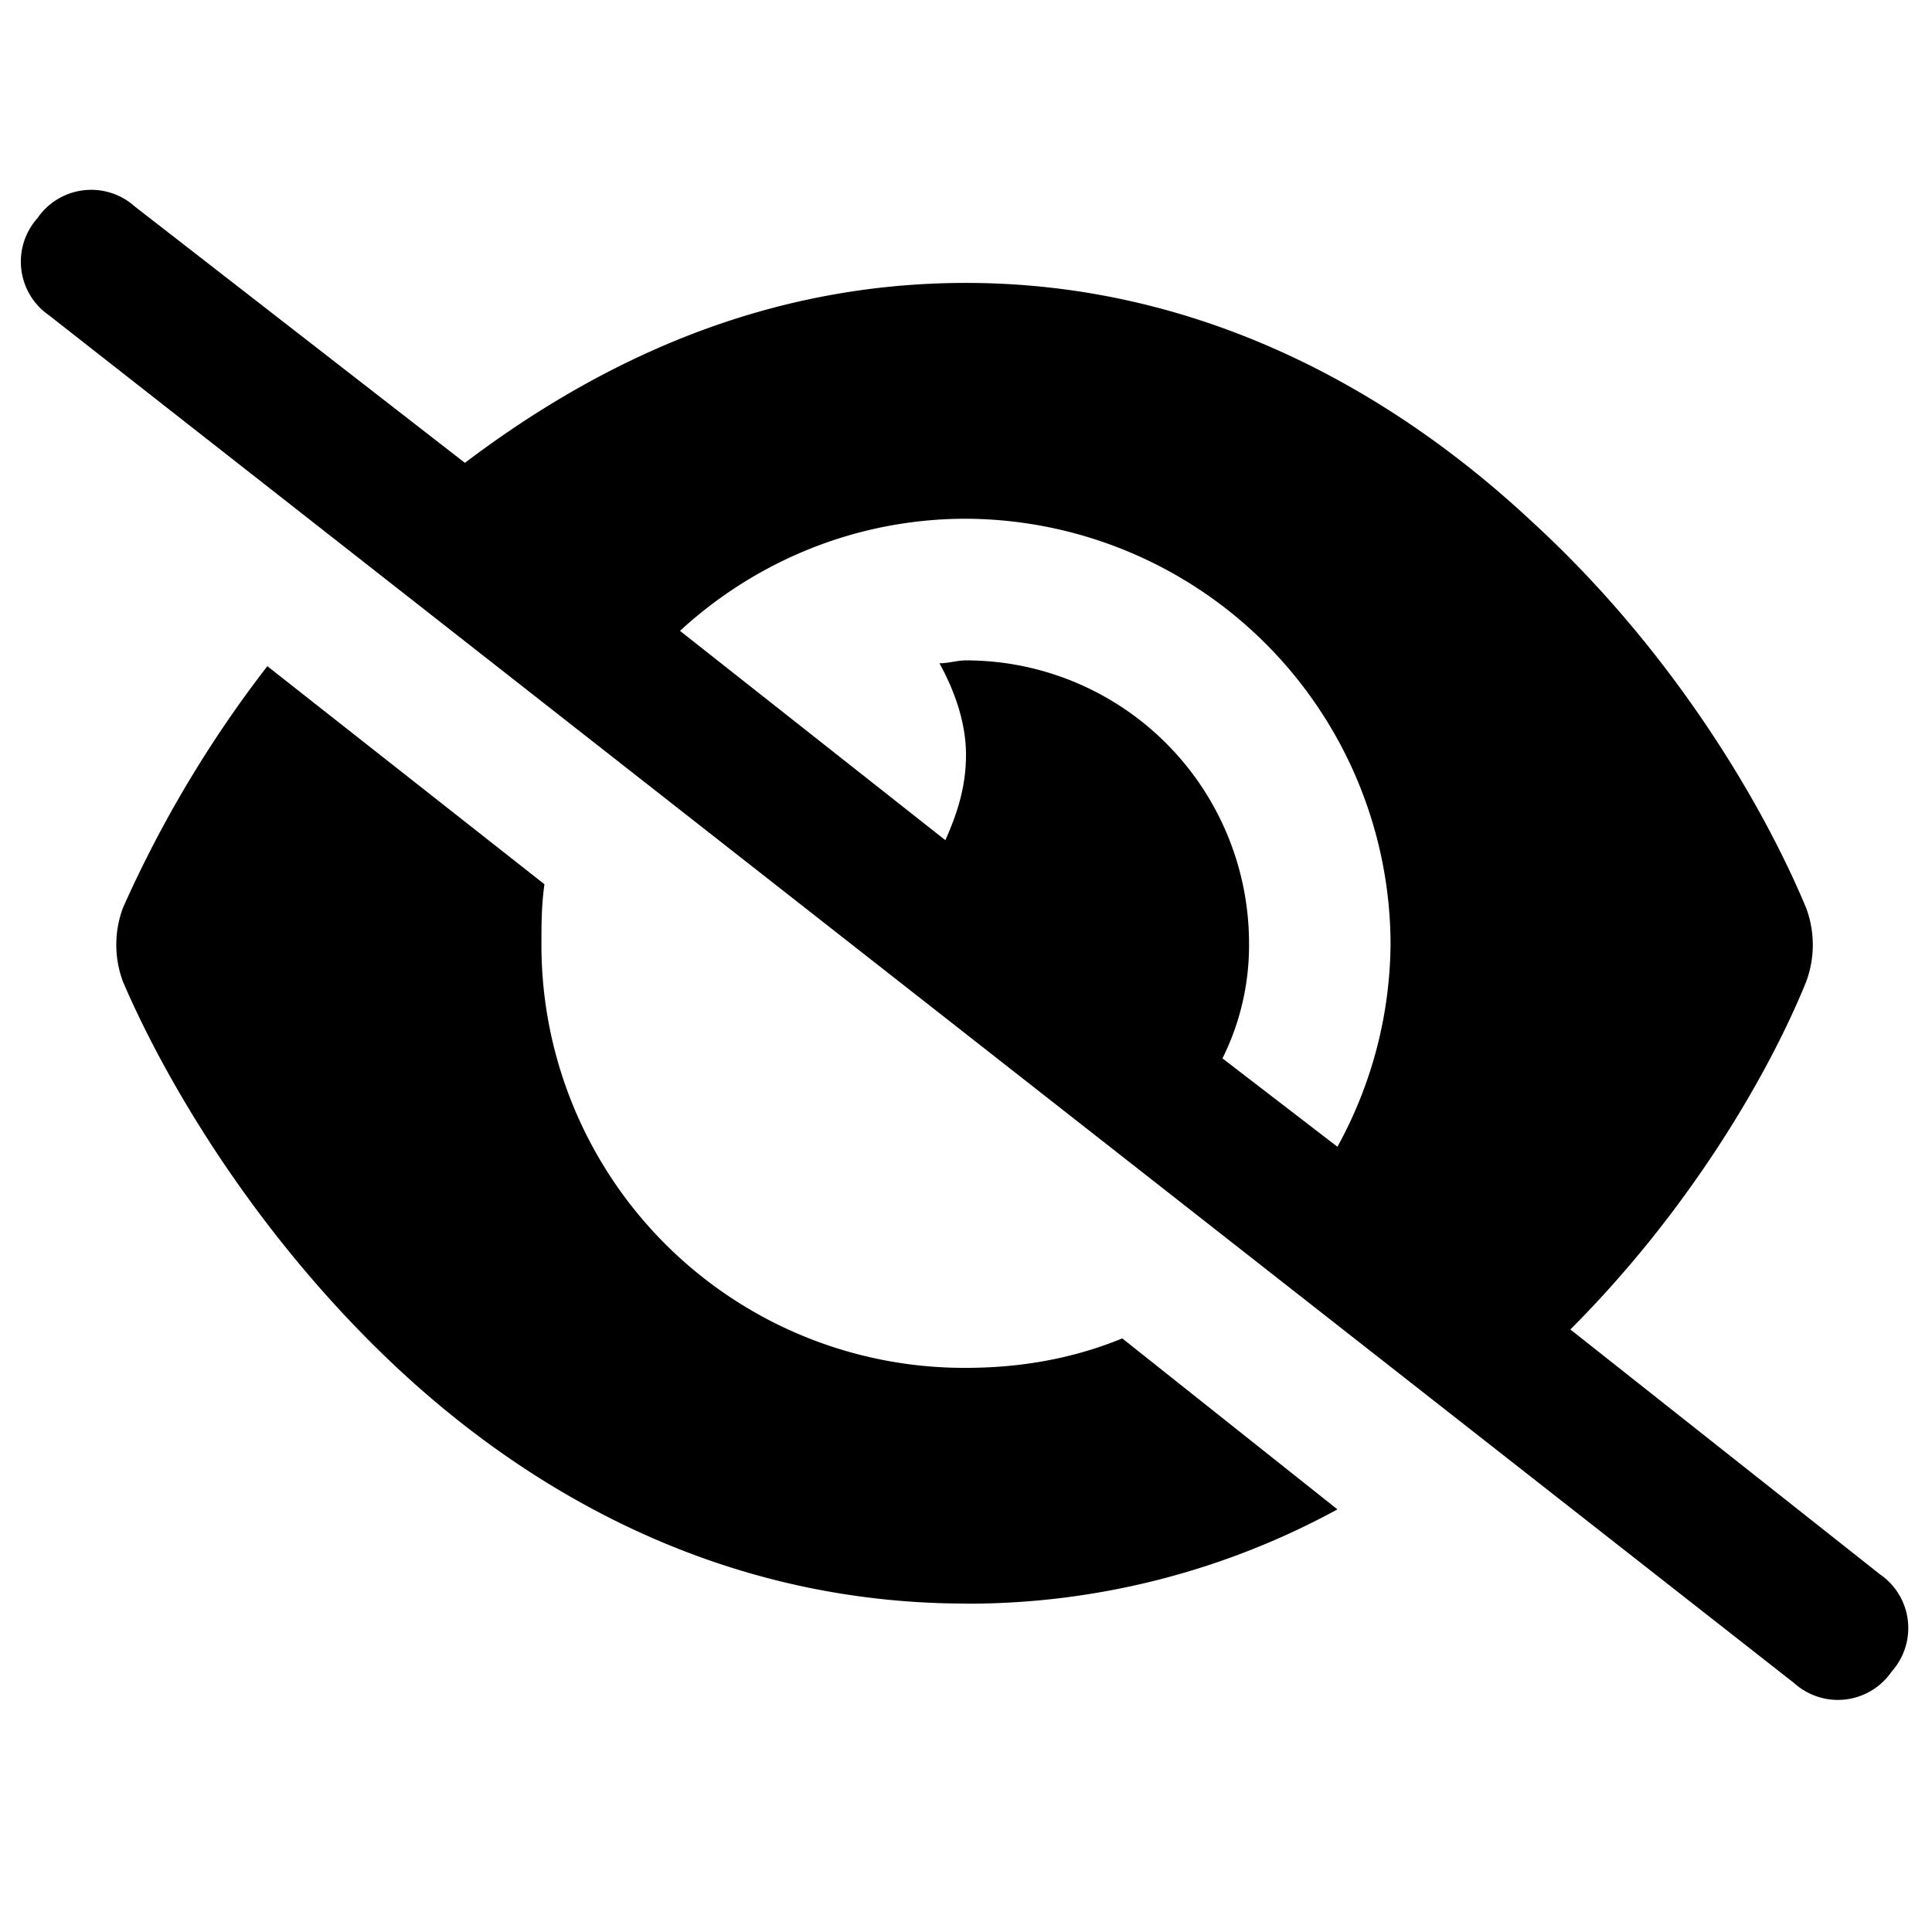 <svg id="icon-no-view" xmlns="http://www.w3.org/2000/svg" viewBox="0 0 16 16"><!--! eye-slash (solid): Font Awesome Pro 6.4.0 --><path d="M3.85 3.833c1.098-.83 2.465-1.49 4.15-1.49 1.953 0 3.54.904 4.688 1.978 1.147 1.05 1.904 2.32 2.27 3.199a.876.876 0 0 1 0 .61c-.317.781-.977 1.904-1.953 2.88l2.563 2.027a.54.54 0 0 1 .098.806.54.54 0 0 1-.806.097L.407 2.612a.54.54 0 0 1-.097-.805.54.54 0 0 1 .805-.098L3.85 3.833Zm1.782 1.392 2.197 1.733c.098-.22.171-.44.171-.708 0-.269-.098-.537-.22-.757.074 0 .147-.024.22-.024a2.344 2.344 0 0 1 2.344 2.343 2.1 2.1 0 0 1-.22.953l.952.732a3.53 3.53 0 0 0 .44-1.684A3.532 3.532 0 0 0 8 4.296c-.928 0-1.758.366-2.368.928ZM8 13.28c-1.978 0-3.564-.879-4.712-1.953-1.147-1.074-1.904-2.344-2.27-3.198a.875.875 0 0 1 0-.61 9.75 9.75 0 0 1 1.196-2.002l2.295 1.806c-.025.171-.025.342-.025.489A3.501 3.501 0 0 0 8 11.328c.44 0 .879-.073 1.294-.244l1.782 1.416A6.39 6.39 0 0 1 8 13.281Z"/></svg>
